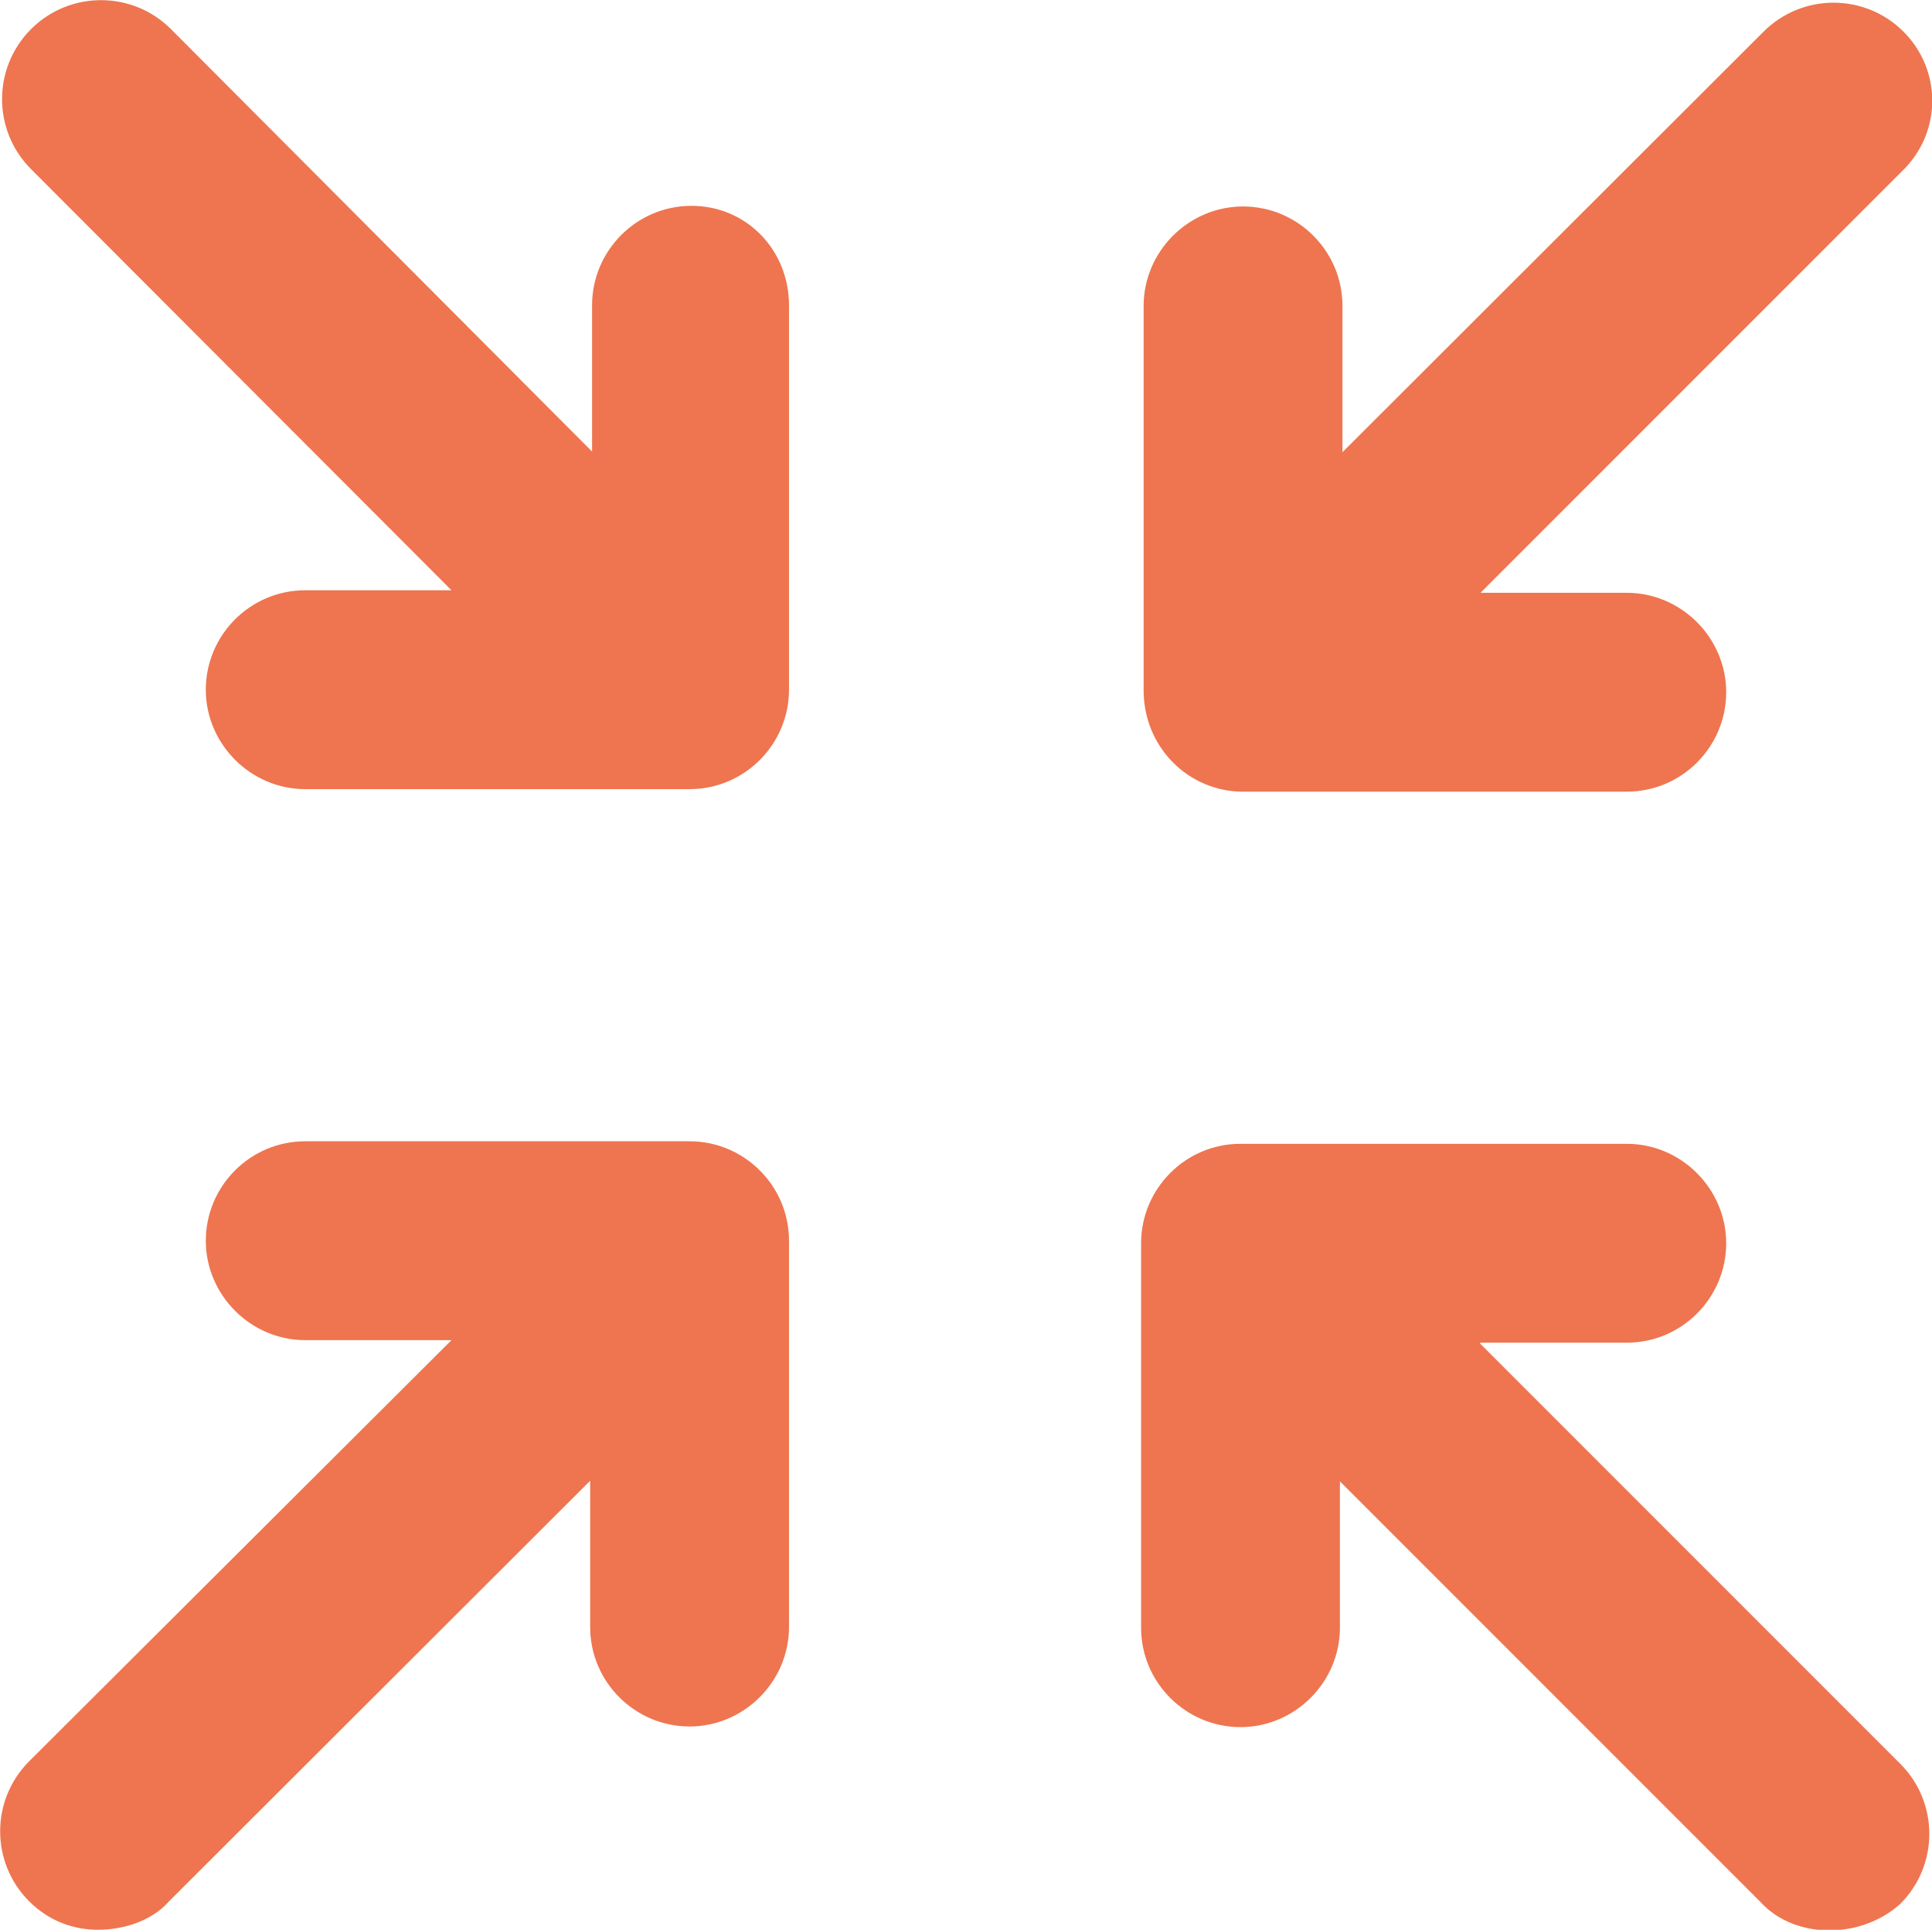 <?xml version="1.0" encoding="UTF-8"?>
<svg id="Layer_2" xmlns="http://www.w3.org/2000/svg" viewBox="0 0 30.51 30.47">
  <defs>
    <style>
      .cls-1 {
        fill: #ee754f;
      }
    </style>
  </defs>
  <g id="Layer_1-2" data-name="Layer_1">
    <path class="cls-1" d="M10.92,3.25c-.87,0-1.57.71-1.57,1.57v2.31L2.7.46C2.09-.15,1.1-.15.49.46-.12,1.07-.12,2.06.49,2.67l6.64,6.65h-2.31c-.87,0-1.57.71-1.57,1.57s.71,1.57,1.57,1.57h6.07c.87,0,1.57-.71,1.57-1.57v-6.07c0-.87-.67-1.57-1.54-1.57"/>
    <path class="cls-1" d="M10.89,18.02h-6.07c-.87,0-1.57.71-1.57,1.57s.71,1.57,1.57,1.57h2.31L.46,27.81c-.61.61-.61,1.6,0,2.21.32.32.71.45,1.09.45s.84-.13,1.12-.45l6.65-6.64v2.31c0,.87.71,1.57,1.57,1.57s1.57-.71,1.57-1.57v-6.1c0-.87-.71-1.57-1.57-1.57"/>
    <path class="cls-1" d="M23.38,21.2h2.31c.87,0,1.57-.71,1.57-1.57s-.71-1.57-1.57-1.57h-6.1c-.87,0-1.57.71-1.57,1.57v6.07c0,.87.71,1.57,1.57,1.57s1.57-.71,1.57-1.57v-2.31l6.64,6.64c.29.32.71.45,1.09.45s.8-.13,1.12-.42c.61-.61.61-1.6,0-2.21l-6.64-6.64Z"/>
    <path class="cls-1" d="M19.62,12.5h6.07c.87,0,1.57-.71,1.57-1.57s-.71-1.57-1.57-1.57h-2.31l6.65-6.65c.64-.61.64-1.6.03-2.21-.61-.61-1.6-.61-2.21,0l-6.65,6.64v-2.31c0-.87-.71-1.57-1.57-1.57s-1.57.71-1.57,1.57v6.07c0,.9.71,1.6,1.57,1.6"/>
  </g>
</svg>